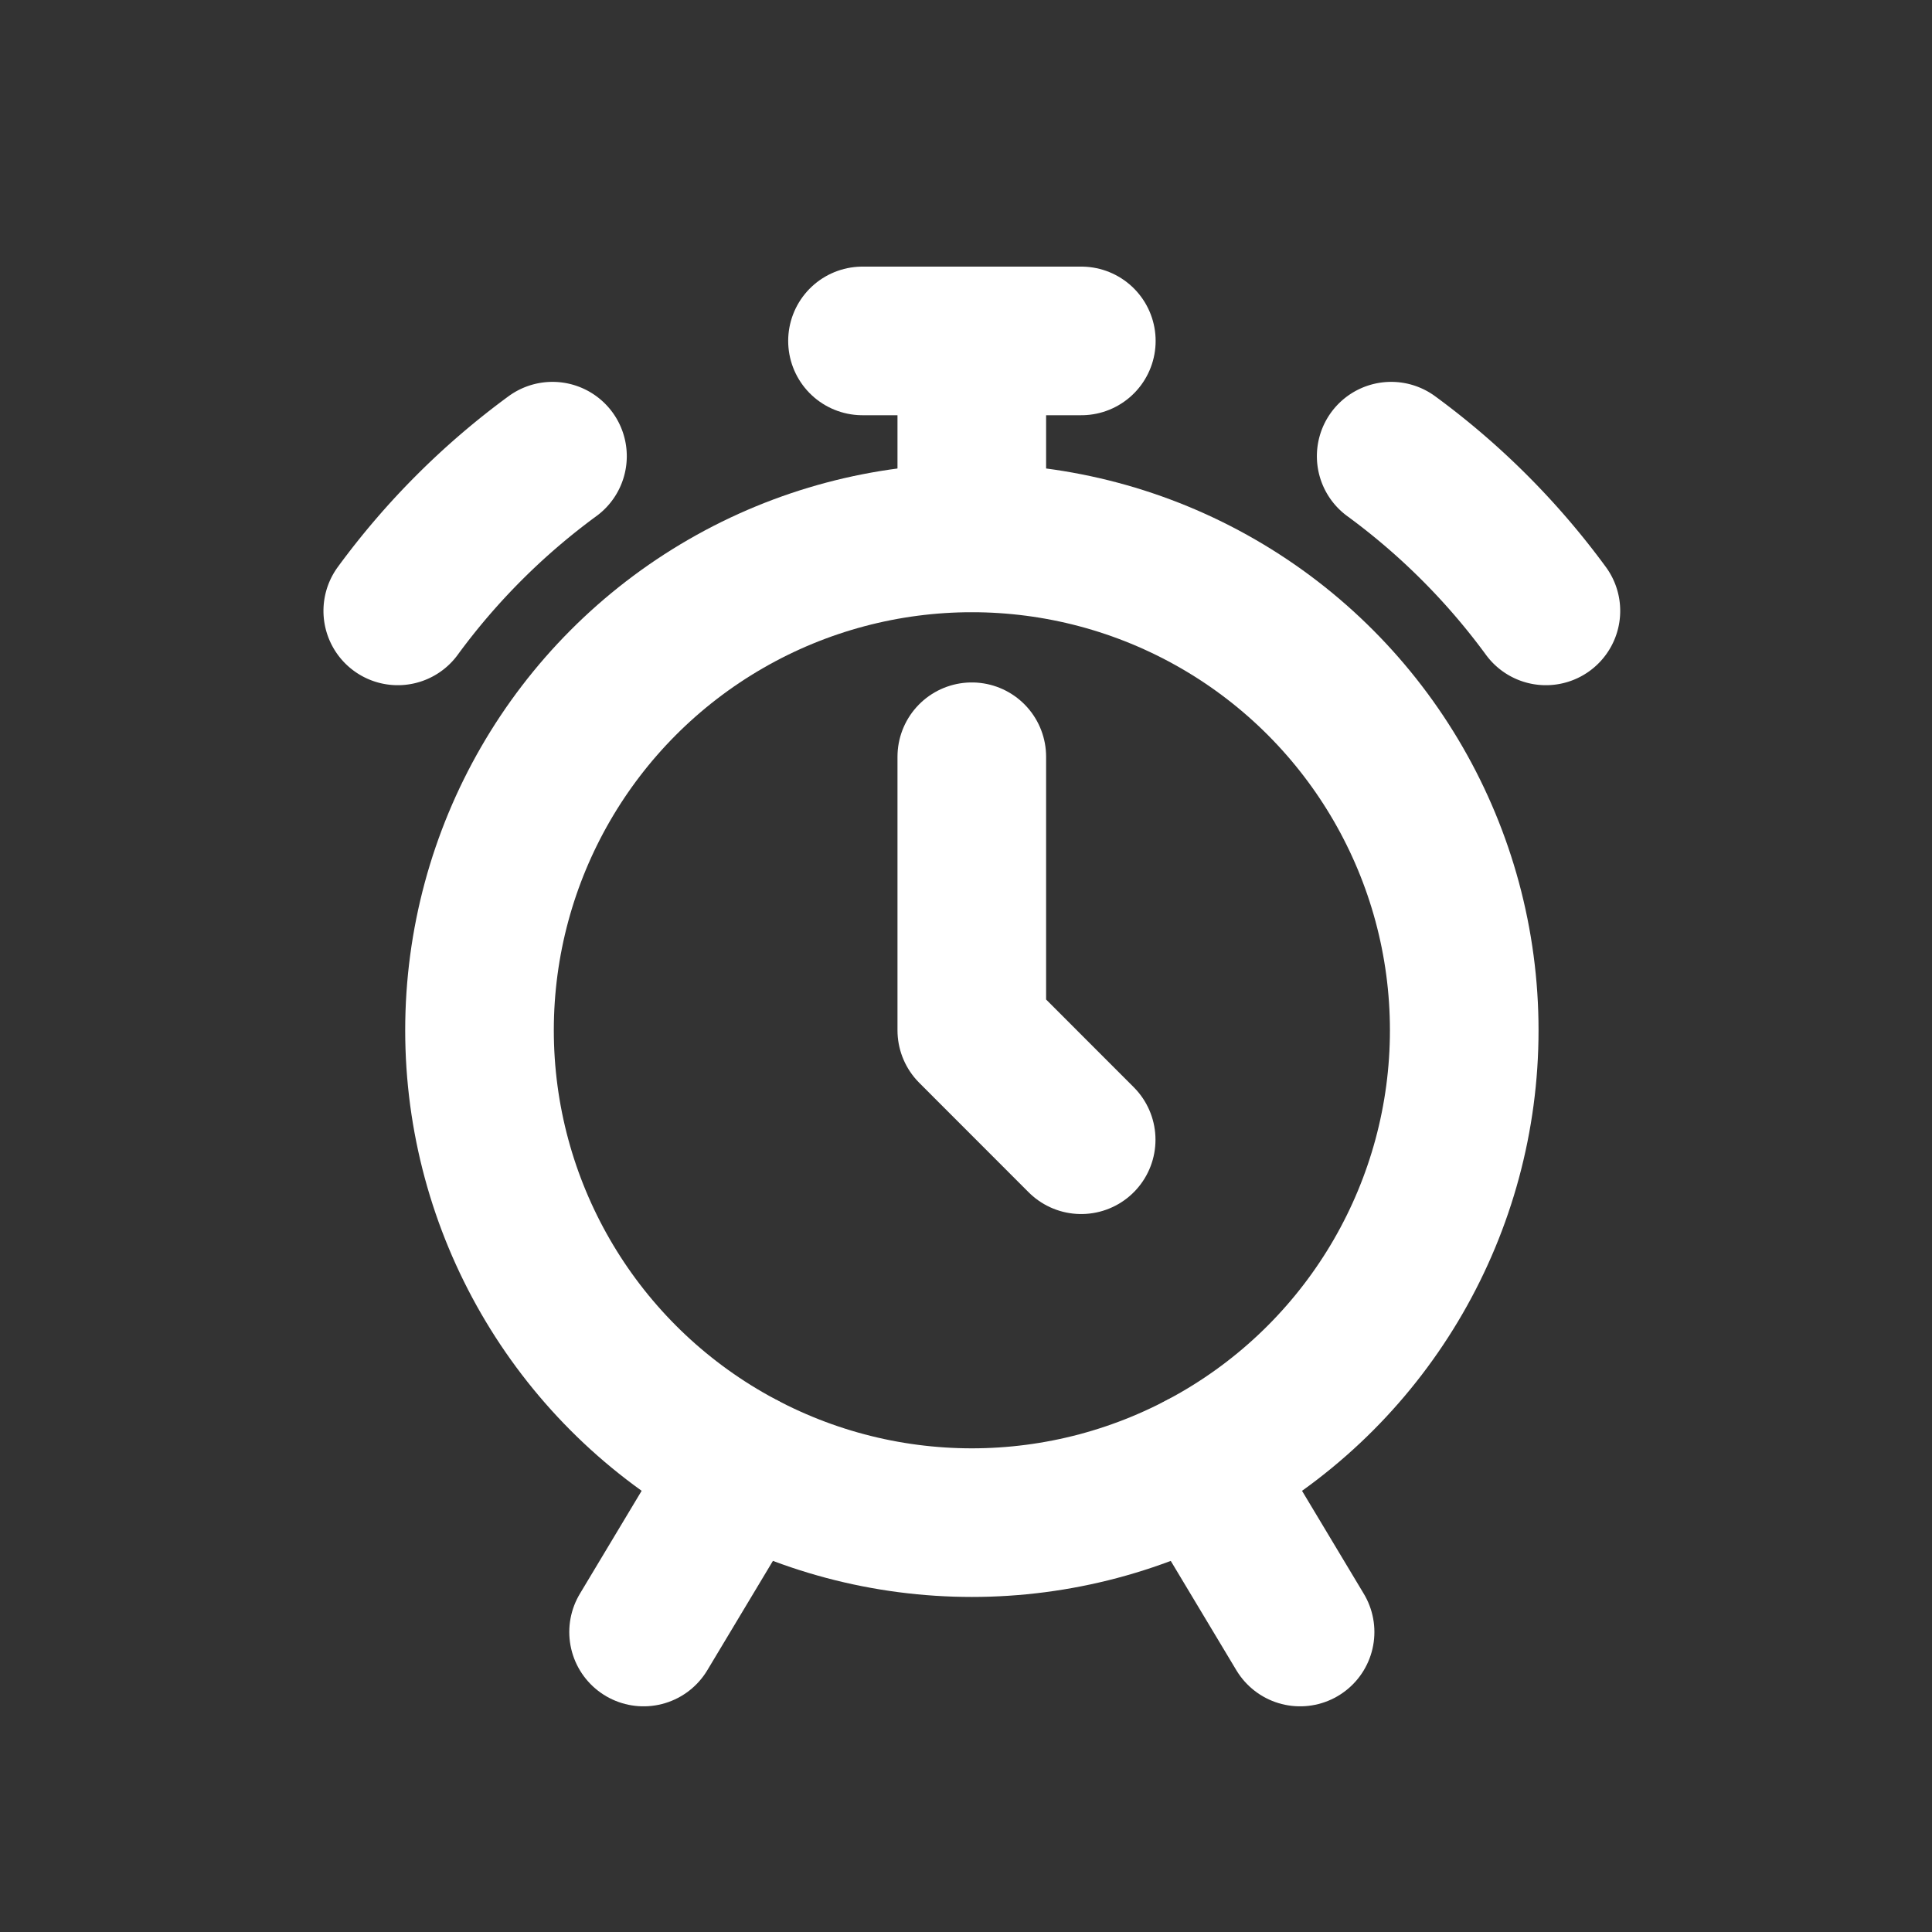 <svg xmlns="http://www.w3.org/2000/svg" xmlns:xlink="http://www.w3.org/1999/xlink" width="26" height="26" viewBox="0 0 26 26">
  <rect x="0" y="0" width="26" height="26" fill="#333333" stroke="none"/>
  <defs>
    <clipPath id="clip-path">
      <rect id="Rectangle_210" data-name="Rectangle 210" width="26" height="26" transform="translate(491 838)" fill="none" stroke="#707070" stroke-width="1"/>
    </clipPath>
  </defs>
  <g id="Mask_Group_84" data-name="Mask Group 84" transform="translate(-491 -838)" clip-path="url(#clip-path)">
    <path id="Path_185" data-name="Path 185" d="M46.126,64.207a9.654,9.654,0,0,1,2.082-2.082" transform="translate(450.227 782.014)" fill="none" stroke="#fff" stroke-linecap="round" stroke-linejoin="round" stroke-width="2"/>
    <path id="Path_186" data-name="Path 186" d="M409.306,62.126a9.653,9.653,0,0,1,2.082,2.082" transform="translate(100.416 782.013)" fill="none" stroke="#fff" stroke-linecap="round" stroke-linejoin="round" stroke-width="2"/>
    <circle id="Ellipse_22" data-name="Ellipse 22" cx="6.626" cy="6.626" r="6.626" transform="translate(497.453 845.239)" fill="none" stroke="#fff" stroke-linecap="round" stroke-linejoin="round" stroke-width="2"/>
    <line id="Line_58" data-name="Line 58" x2="2.945" transform="translate(502.607 842.588)" fill="none" stroke="#fff" stroke-linecap="round" stroke-linejoin="round" stroke-width="2"/>
    <line id="Line_59" data-name="Line 59" y1="2.65" transform="translate(504.078 842.588)" fill="none" stroke="#fff" stroke-linecap="round" stroke-linejoin="round" stroke-width="2"/>
    <line id="Line_60" data-name="Line 60" y1="2.23" x2="1.338" transform="translate(499.661 857.733)" fill="none" stroke="#fff" stroke-linecap="round" stroke-linejoin="round" stroke-width="2"/>
    <line id="Line_61" data-name="Line 61" x2="1.338" y2="2.23" transform="translate(507.158 857.733)" fill="none" stroke="#fff" stroke-linecap="round" stroke-linejoin="round" stroke-width="2"/>
    <path id="Path_187" data-name="Path 187" d="M257.472,177.154,256,175.681V172" transform="translate(248.078 676.184)" fill="none" stroke="#fff" stroke-linecap="round" stroke-linejoin="round" stroke-width="2"/>
  </g>
</svg>
